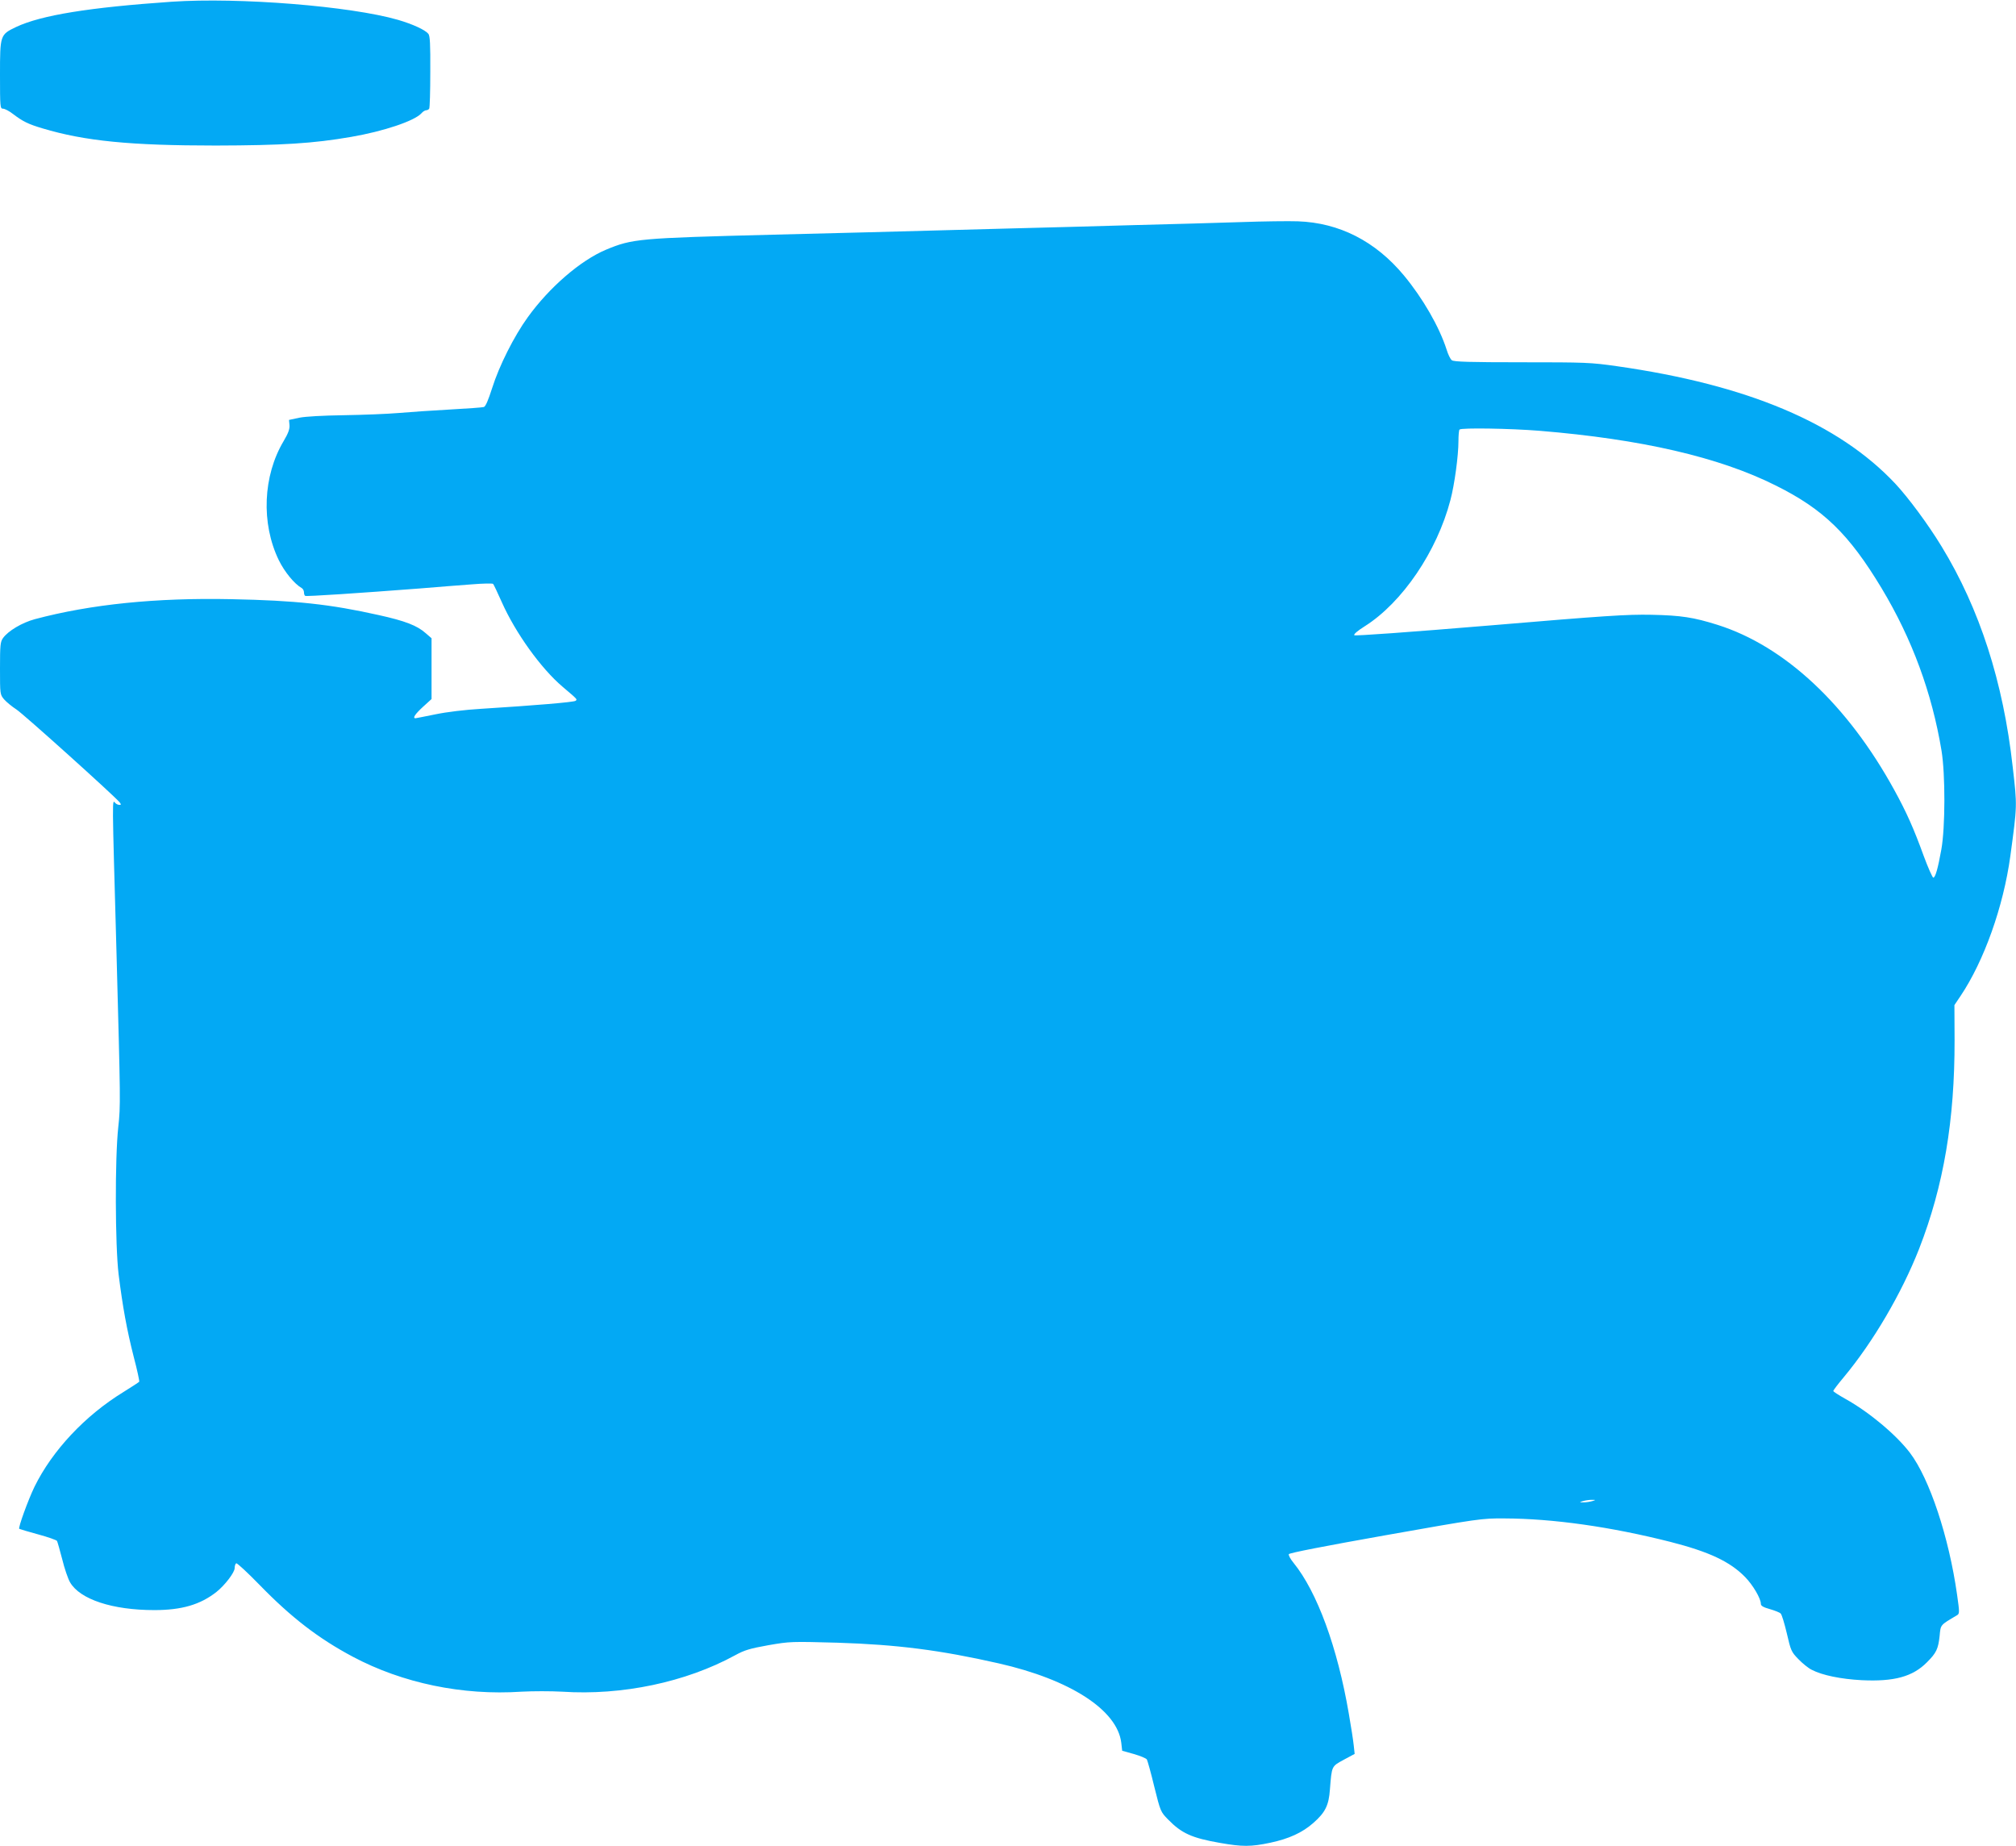 <?xml version="1.0" standalone="no"?>
<!DOCTYPE svg PUBLIC "-//W3C//DTD SVG 20010904//EN"
 "http://www.w3.org/TR/2001/REC-SVG-20010904/DTD/svg10.dtd">
<svg version="1.0" xmlns="http://www.w3.org/2000/svg"
 width="1280pt" height="1172pt" viewBox="0 0 1280 1172"
 preserveAspectRatio="xMidYMid meet">
<g transform="translate(0,1172) scale(0.1,-0.1)"
fill="#03a9f4" stroke="none">
<path d="M1090 11709 c-522 -36 -827 -85 -987 -160 -102 -49 -103 -50 -103
-303 0 -206 1 -216 19 -216 11 0 40 -15 64 -34 62 -47 96 -64 187 -91 270 -81
560 -109 1100 -109 420 1 618 13 860 55 204 35 402 101 446 150 9 11 23 19 30
19 7 0 16 5 19 10 4 6 7 111 7 235 1 175 -2 227 -12 240 -21 26 -101 62 -193
89 -301 87 -1008 144 -1437 115z"/>
<path d="M7880 10310 c-140 -5 -444 -13 -675 -19 -231 -7 -580 -16 -775 -21
-803 -22 -1116 -30 -1525 -40 -850 -22 -889 -25 -1059 -96 -161 -68 -359 -239
-495 -428 -87 -120 -182 -309 -226 -449 -25 -78 -42 -118 -53 -121 -9 -3 -107
-10 -217 -16 -110 -6 -256 -16 -325 -22 -69 -6 -224 -12 -345 -14 -136 -2
-245 -8 -285 -16 l-65 -14 3 -33 c2 -25 -8 -52 -37 -101 -132 -221 -144 -523
-31 -756 36 -74 99 -151 145 -177 8 -4 15 -17 15 -27 0 -10 3 -21 8 -23 7 -5
349 18 727 47 110 9 258 21 329 26 72 6 133 7 137 3 4 -5 29 -57 56 -118 86
-193 248 -419 385 -535 99 -84 93 -79 83 -89 -10 -9 -264 -30 -600 -51 -102
-6 -218 -20 -290 -35 -66 -13 -123 -25 -127 -25 -20 0 -3 26 47 72 l55 50 0
193 0 193 -37 32 c-55 49 -131 78 -298 115 -308 69 -529 93 -935 101 -477 10
-893 -32 -1249 -127 -81 -22 -169 -74 -202 -120 -17 -24 -19 -46 -19 -192 0
-164 0 -166 26 -197 15 -17 50 -46 78 -64 45 -29 619 -546 655 -589 11 -14 11
-17 -1 -17 -8 0 -19 5 -25 11 -22 22 -22 81 7 -961 25 -935 26 -958 11 -1095
-22 -201 -20 -751 2 -935 26 -207 52 -351 96 -524 22 -83 37 -154 35 -158 -2
-3 -48 -33 -101 -66 -243 -149 -451 -371 -564 -601 -41 -85 -104 -259 -97
-267 3 -2 57 -18 119 -35 63 -17 117 -36 121 -42 3 -6 18 -58 33 -116 14 -58
37 -125 50 -147 63 -108 269 -176 535 -176 173 0 291 34 394 115 54 43 116
124 116 152 0 13 4 27 10 30 5 3 71 -58 147 -136 202 -208 375 -341 593 -457
316 -168 697 -247 1070 -222 73 4 187 4 260 0 379 -25 784 60 1097 231 60 33
94 43 211 64 138 24 146 24 439 16 379 -12 653 -47 1023 -131 455 -103 753
-296 779 -503 l6 -52 75 -21 c41 -12 78 -27 82 -35 4 -8 26 -85 47 -173 39
-157 40 -159 88 -208 85 -87 150 -117 329 -148 142 -25 196 -25 319 1 118 25
204 64 274 126 75 66 98 111 105 213 12 151 10 145 88 188 l69 37 -6 55 c-3
30 -17 120 -31 200 -72 421 -201 773 -351 958 -19 23 -33 48 -30 55 3 8 230
52 613 120 592 105 613 108 754 107 311 -1 677 -53 1056 -149 246 -63 378
-125 474 -223 49 -50 100 -136 100 -170 0 -13 15 -22 58 -34 31 -9 62 -21 68
-28 7 -6 24 -63 39 -126 25 -109 29 -118 73 -163 26 -27 64 -58 85 -68 67 -35
186 -59 317 -66 206 -10 324 22 415 114 59 59 71 84 80 166 7 74 2 68 110 132
17 10 17 17 1 130 -52 368 -175 737 -299 901 -88 116 -262 261 -412 344 -41
23 -75 45 -75 49 0 5 30 44 66 87 186 223 368 533 479 816 156 400 226 817
225 1325 l-1 222 39 58 c149 222 272 567 316 888 44 325 44 315 15 567 -60
539 -210 1003 -451 1398 -87 143 -212 311 -294 399 -362 385 -939 628 -1767
746 -168 24 -201 25 -605 25 -328 0 -432 3 -444 13 -9 6 -24 37 -33 67 -47
146 -151 326 -271 471 -181 218 -411 335 -674 344 -58 2 -220 0 -360 -5z
m1895 -1325 c645 -53 1140 -167 1499 -347 304 -151 466 -309 673 -653 193
-321 319 -663 380 -1030 25 -152 24 -489 -1 -628 -22 -122 -38 -178 -51 -179
-5 0 -33 62 -61 138 -63 174 -110 279 -187 419 -297 541 -695 913 -1122 1048
-153 48 -231 60 -420 64 -156 3 -292 -6 -1028 -68 -516 -43 -853 -67 -858 -62
-6 6 20 28 66 57 239 151 459 476 544 801 26 98 51 282 51 374 0 37 3 71 7 74
12 12 323 7 508 -8z m335 -6795 c-14 -4 -38 -8 -55 -8 -29 0 -29 0 -5 8 14 4
39 8 55 8 29 0 29 0 5 -8z"/>
</g>
</svg>
